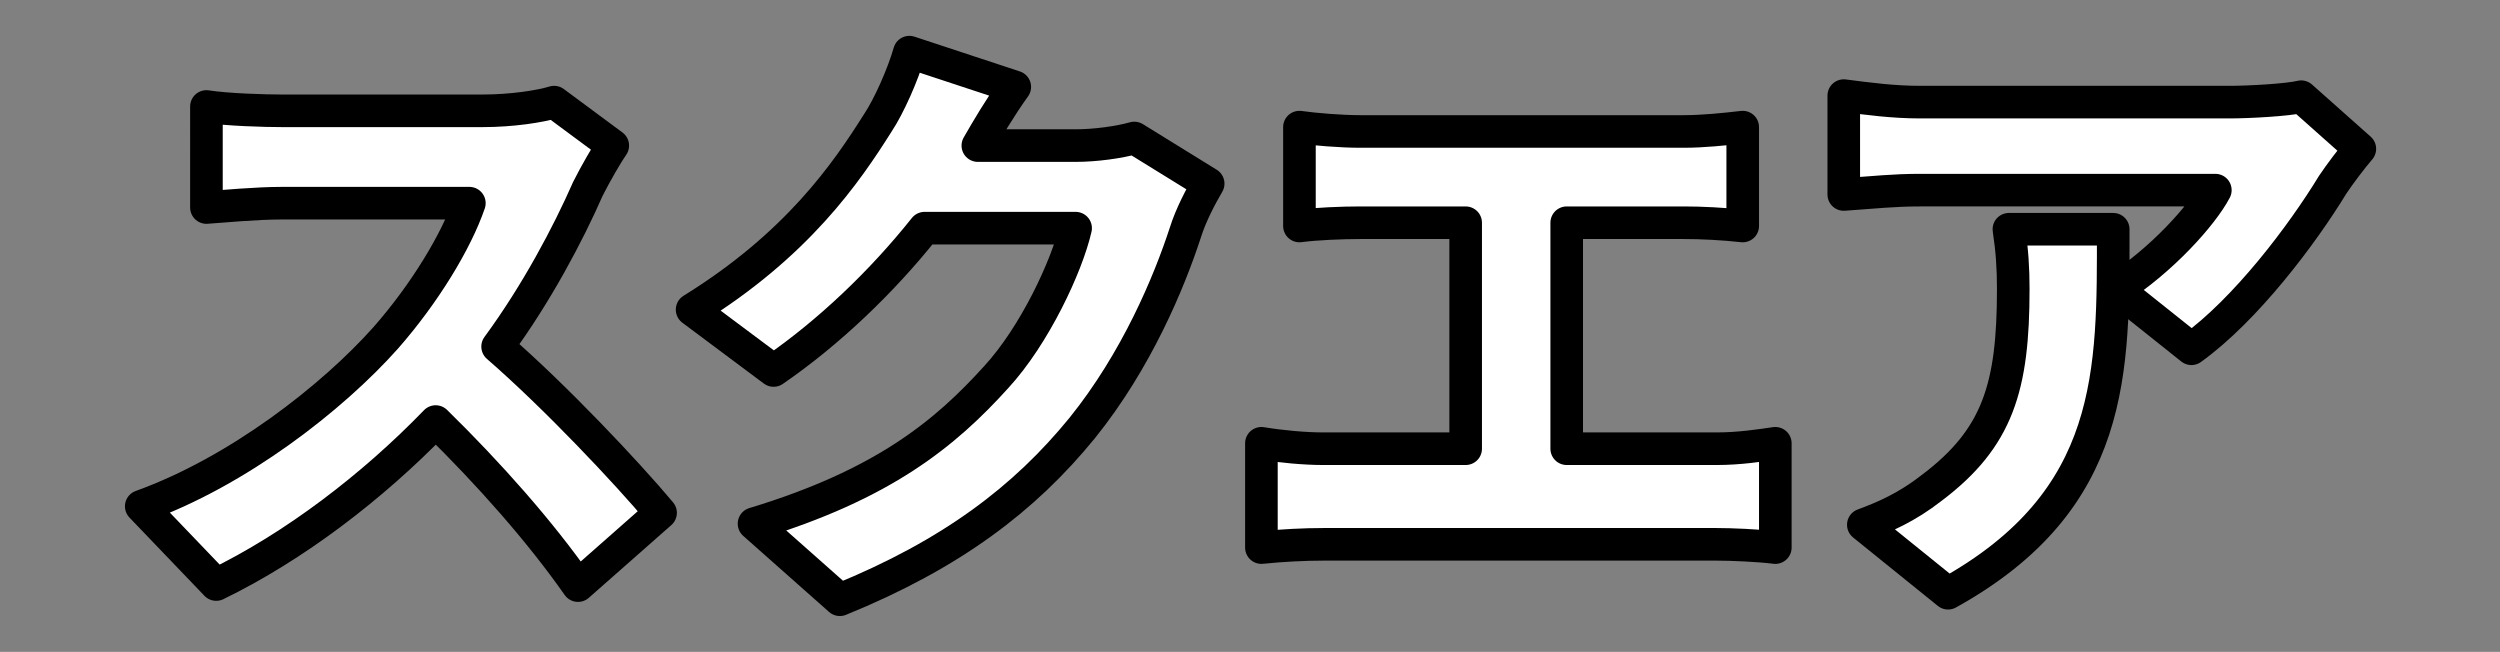 <?xml version="1.0" encoding="utf-8"?>
<!-- Generator: Adobe Illustrator 28.1.0, SVG Export Plug-In . SVG Version: 6.00 Build 0)  -->
<svg version="1.1" id="b" xmlns="http://www.w3.org/2000/svg" xmlns:xlink="http://www.w3.org/1999/xlink" x="0px" y="0px"
	 viewBox="0 0 230.1 60" style="enable-background:new 0 0 230.1 60;" xml:space="preserve">
<rect x="0" y="0" width="230.1" height="60" fill="#808080" stroke="none"/>
<style type="text/css">
	.st0{fill:#FFFFFF;stroke:#000000;stroke-width:3;stroke-linecap:round;stroke-linejoin:round;stroke-miterlimit:10;}
</style>
<g>
	<g>
		<path class="st0" d="M56.4,13.4c-0.5,0.7-1.6,2.6-2.3,4c-1.8,4.1-4.7,9.6-8.3,14.5c5.3,4.6,11.9,11.6,15,15.3l-7.6,6.7
			c-3.5-5-8.2-10.3-13.1-15.1c-5.8,6-13,11.5-20.2,15l-6.9-7.2c8.9-3.2,17.6-10,22.5-15.5c3.6-4.1,6.5-8.9,7.7-12.4H26
			c-2.5,0-5.5,0.3-7,0.4V9.8c1.9,0.3,5.4,0.4,7,0.4h18.4c2.7,0,5.3-0.4,6.6-0.8L56.4,13.4z"/>
		<path class="st0" d="M111.2,16.9c-0.7,1.2-1.6,2.9-2.1,4.5c-1.5,4.6-4.5,11.8-9.5,18c-5.3,6.5-12,11.6-22.3,15.8l-7.9-7
			c11.9-3.6,17.6-8.3,22.3-13.5c3.5-3.8,6.5-10.2,7.3-13.7H85.1c-3.9,4.9-8.8,9.6-13.9,13.1l-7.5-5.6c9.7-6,14.2-12.6,17.1-17.2
			c1-1.5,2.3-4.4,2.9-6.5l9.7,3.2c-1.3,1.8-2.6,4-3.4,5.4H99c1.8,0,4-0.3,5.4-0.7L111.2,16.9z"/>
		<path class="st0" d="M158,41.3c2.1,0,4-0.3,5.4-0.5v9.6c-1.6-0.2-4.1-0.3-5.4-0.3h-36.2c-1.7,0-3.8,0.1-5.7,0.3v-9.6
			c1.8,0.3,4,0.5,5.7,0.5h13.1V20.5h-9.7c-1.7,0-4.1,0.1-5.6,0.3v-9.1c1.4,0.2,3.8,0.4,5.6,0.4H155c1.7,0,3.7-0.2,5.4-0.4v9.1
			c-1.8-0.2-3.8-0.3-5.4-0.3h-10.8v20.8H158z"/>
		<path class="st0" d="M217.2,13.7c-0.7,0.8-1.9,2.4-2.5,3.3c-2.8,4.6-8,11.5-13,15.1l-6.9-5.5c4.1-2.6,7.9-6.8,9.1-9.1h-27.2
			c-2.4,0-4.1,0.2-7,0.4V8.8c2.3,0.3,4.6,0.6,7,0.6h28.5c1.8,0,5.4-0.2,6.6-0.5L217.2,13.7z M194.5,21.2c0,12.9,0.3,24.8-15.2,33.4
			l-7.8-6.3c1.9-0.7,4-1.6,6.3-3.4c6.1-4.6,7.5-9.3,7.5-18.3c0-1.9-0.1-3.5-0.4-5.5H194.5z"/>
	</g>
</g>
</svg>
